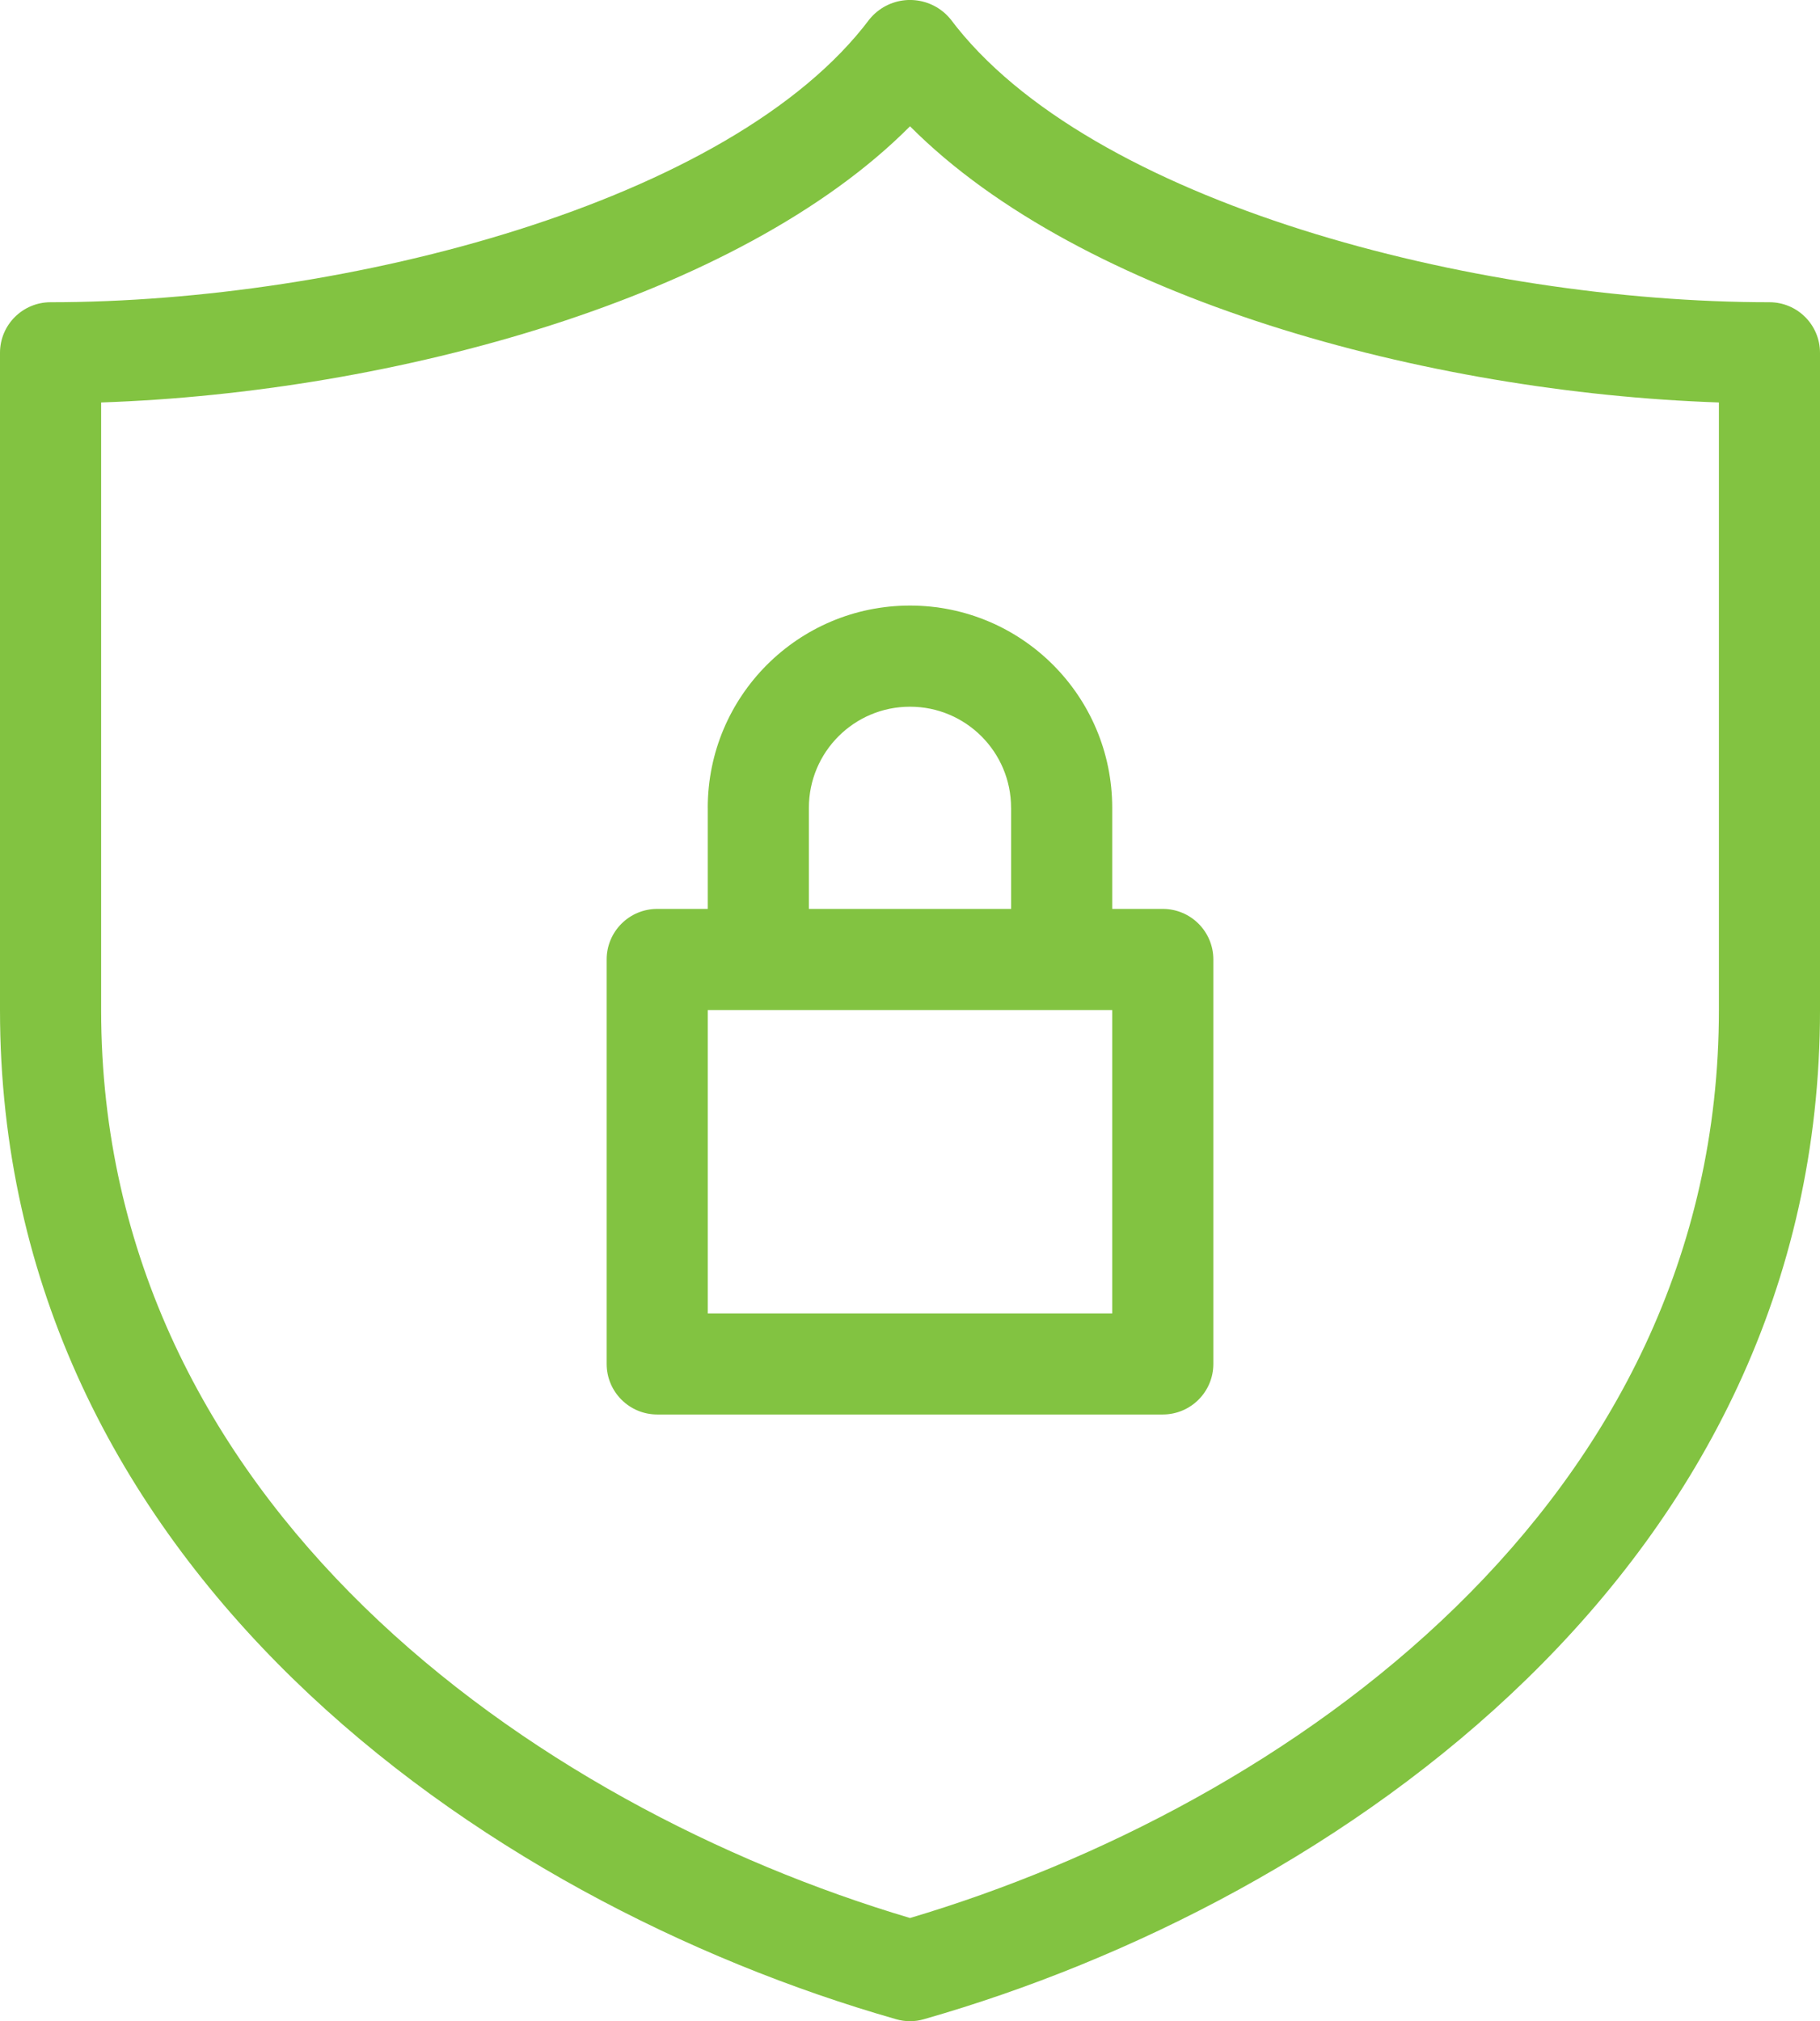 <?xml version="1.0" encoding="UTF-8"?>
<svg id="Layer_2" data-name="Layer 2" xmlns="http://www.w3.org/2000/svg" viewBox="0 0 461.05 512">
  <defs>
    <style>
      .cls-1 {
        fill: #82c341;
      }
    </style>
  </defs>
  <g id="Layer_1-2" data-name="Layer 1">
    <path class="cls-1" d="M448.25,76.56c-74.5,0-172.53-25.14-207.47-71.72-4.65-5.66-13-6.48-18.66-1.83-.67.55-1.28,1.16-1.83,1.83C185.34,51.42,87.31,76.56,12.81,76.56c-7.07,0-12.81,5.73-12.81,12.81v166.49c0,140.83,122.29,225.73,227.01,255.64,2.3.67,4.73.67,7.03,0,104.72-29.91,227.01-114.81,227.01-255.64V89.37c0-7.07-5.73-12.81-12.81-12.81ZM435.44,255.86c0,125.02-109.56,201.66-204.91,230-95.35-28.34-204.91-104.98-204.91-230V101.95c74.03-2.5,161.57-26.37,204.91-69.96,43.35,43.6,130.89,67.46,204.91,69.96v153.91h0Z"/>
    <path class="cls-1" d="M179.3,204.63v25.61h-12.81c-7.07,0-12.81,5.73-12.81,12.81v102.45c0,7.07,5.73,12.81,12.81,12.81h128.07c7.07,0,12.81-5.73,12.81-12.81v-102.45c0-7.07-5.73-12.81-12.81-12.81h-12.81v-25.61c0-28.29-22.93-51.23-51.23-51.23s-51.23,22.93-51.23,51.23ZM281.75,332.7h-102.45v-76.84h102.45v76.84ZM256.14,204.63v25.61h-51.23v-25.61c0-14.14,11.46-25.61,25.61-25.61s25.61,11.47,25.61,25.61Z"/>
  </g>
</svg>